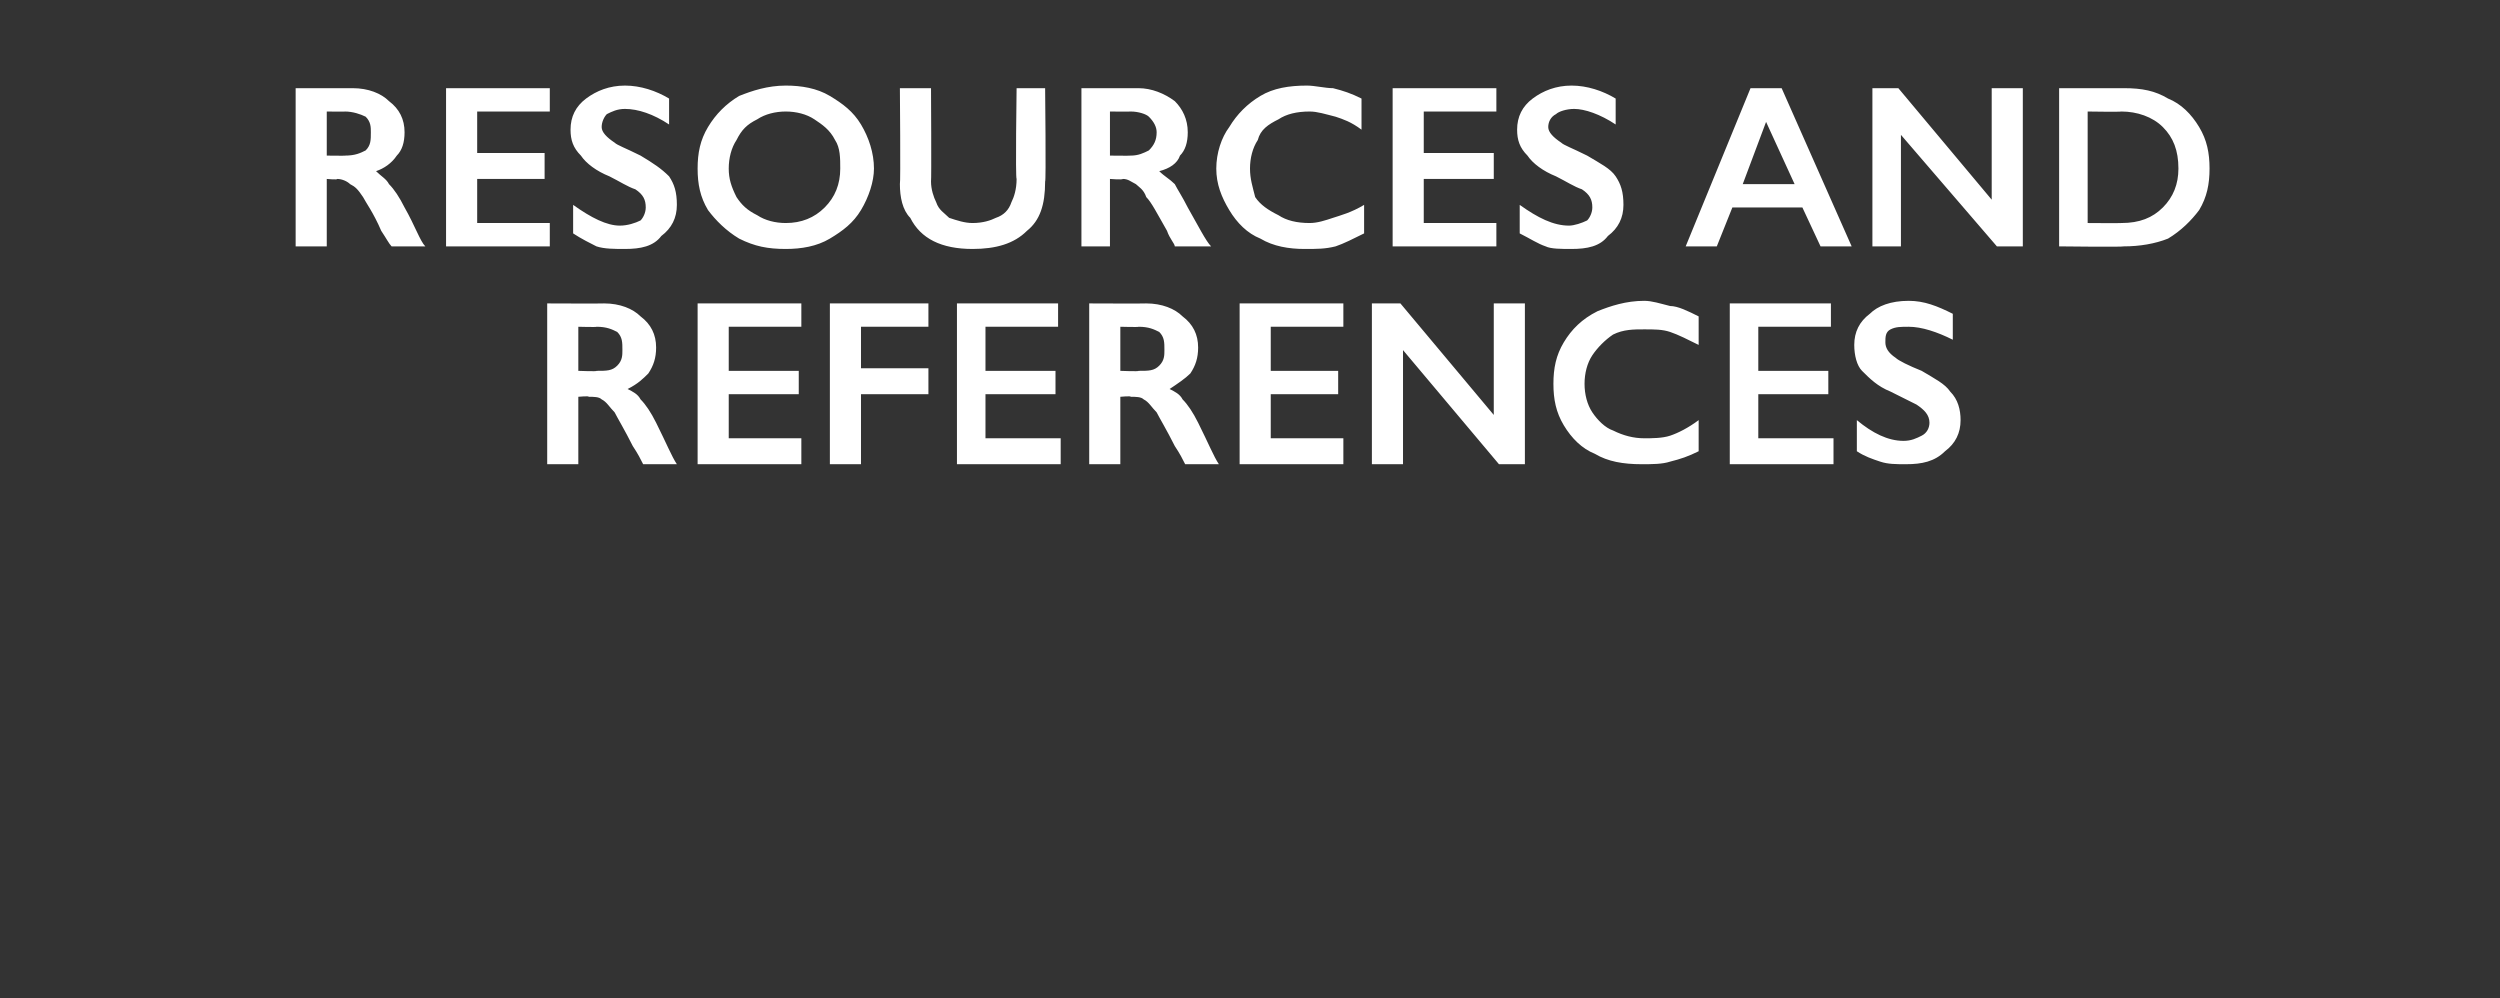 <?xml version="1.0" standalone="no"?><!DOCTYPE svg PUBLIC "-//W3C//DTD SVG 1.1//EN" "http://www.w3.org/Graphics/SVG/1.1/DTD/svg11.dtd"><svg xmlns="http://www.w3.org/2000/svg" version="1.1" width="96.4px" height="38.5px" viewBox="0 -3 96.4 38.5" style="top:-3px"><rect x="0" y="-3" width="96.4" height="38.5" fill="#333333" stroke="none"/>  <desc>resources and References</desc>  <defs/>  <g id="Polygon96871">    <path d="M 23.3 8.7 C 23.9 8.7 24.4 8.9 24.7 9.2 C 25.1 9.5 25.3 9.9 25.3 10.4 C 25.3 10.8 25.2 11.1 25 11.4 C 24.8 11.6 24.6 11.8 24.2 12 C 24.4 12.1 24.6 12.2 24.7 12.4 C 24.9 12.6 25.1 12.9 25.3 13.3 C 25.7 14.1 25.9 14.6 26.1 14.9 C 26.1 14.9 24.8 14.9 24.8 14.9 C 24.7 14.7 24.6 14.5 24.4 14.2 C 24.1 13.6 23.8 13.1 23.7 12.9 C 23.5 12.7 23.4 12.5 23.2 12.4 C 23.1 12.3 22.9 12.3 22.7 12.3 C 22.72 12.26 22.3 12.3 22.3 12.3 L 22.3 14.9 L 21.1 14.9 L 21.1 8.7 C 21.1 8.7 23.31 8.71 23.3 8.7 Z M 23 11.3 C 23.4 11.3 23.6 11.3 23.8 11.1 C 24 10.9 24 10.7 24 10.5 C 24 10.2 24 10 23.8 9.8 C 23.6 9.7 23.4 9.6 23 9.6 C 23.03 9.62 22.3 9.6 22.3 9.6 L 22.3 11.3 C 22.3 11.3 23.05 11.33 23 11.3 Z M 30.9 8.7 L 30.9 9.6 L 28.1 9.6 L 28.1 11.3 L 30.8 11.3 L 30.8 12.2 L 28.1 12.2 L 28.1 13.9 L 30.9 13.9 L 30.9 14.9 L 26.9 14.9 L 26.9 8.7 L 30.9 8.7 Z M 35.8 8.7 L 35.8 9.6 L 33.2 9.6 L 33.2 11.2 L 35.8 11.2 L 35.8 12.2 L 33.2 12.2 L 33.2 14.9 L 32 14.9 L 32 8.7 L 35.8 8.7 Z M 40.8 8.7 L 40.8 9.6 L 38 9.6 L 38 11.3 L 40.7 11.3 L 40.7 12.2 L 38 12.2 L 38 13.9 L 40.9 13.9 L 40.9 14.9 L 36.9 14.9 L 36.9 8.7 L 40.8 8.7 Z M 44.2 8.7 C 44.8 8.7 45.3 8.9 45.6 9.2 C 46 9.5 46.2 9.9 46.2 10.4 C 46.2 10.8 46.1 11.1 45.9 11.4 C 45.7 11.6 45.4 11.8 45.1 12 C 45.3 12.1 45.5 12.2 45.6 12.4 C 45.8 12.6 46 12.9 46.2 13.3 C 46.6 14.1 46.8 14.6 47 14.9 C 47 14.9 45.7 14.9 45.7 14.9 C 45.6 14.7 45.5 14.5 45.3 14.2 C 45 13.6 44.7 13.1 44.6 12.9 C 44.4 12.7 44.3 12.5 44.1 12.4 C 44 12.3 43.8 12.3 43.6 12.3 C 43.62 12.26 43.2 12.3 43.2 12.3 L 43.2 14.9 L 42 14.9 L 42 8.7 C 42 8.7 44.21 8.71 44.2 8.7 Z M 43.9 11.3 C 44.3 11.3 44.5 11.3 44.7 11.1 C 44.9 10.9 44.9 10.7 44.9 10.5 C 44.9 10.2 44.9 10 44.7 9.8 C 44.5 9.7 44.3 9.6 43.9 9.6 C 43.93 9.62 43.2 9.6 43.2 9.6 L 43.2 11.3 C 43.2 11.3 43.94 11.33 43.9 11.3 Z M 51.8 8.7 L 51.8 9.6 L 49 9.6 L 49 11.3 L 51.6 11.3 L 51.6 12.2 L 49 12.2 L 49 13.9 L 51.8 13.9 L 51.8 14.9 L 47.8 14.9 L 47.8 8.7 L 51.8 8.7 Z M 54 8.7 L 57.6 13 L 57.6 8.7 L 58.8 8.7 L 58.8 14.9 L 57.8 14.9 L 54.1 10.5 L 54.1 14.9 L 52.9 14.9 L 52.9 8.7 L 54 8.7 Z M 63.4 8.6 C 63.7 8.6 64 8.7 64.4 8.8 C 64.7 8.8 65.1 9 65.5 9.2 C 65.5 9.2 65.5 10.3 65.5 10.3 C 65.1 10.1 64.7 9.9 64.4 9.8 C 64.1 9.7 63.8 9.7 63.4 9.7 C 63 9.7 62.6 9.7 62.2 9.9 C 61.9 10.1 61.6 10.4 61.4 10.7 C 61.2 11 61.1 11.4 61.1 11.8 C 61.1 12.2 61.2 12.6 61.4 12.9 C 61.6 13.2 61.9 13.5 62.2 13.6 C 62.6 13.8 63 13.9 63.4 13.9 C 63.7 13.9 64.1 13.9 64.4 13.8 C 64.7 13.7 65.1 13.5 65.5 13.2 C 65.5 13.2 65.5 14.4 65.5 14.4 C 65.1 14.6 64.8 14.7 64.4 14.8 C 64.1 14.9 63.7 14.9 63.3 14.9 C 62.6 14.9 62 14.8 61.5 14.5 C 61 14.3 60.6 13.9 60.3 13.4 C 60 12.9 59.9 12.4 59.9 11.8 C 59.9 11.2 60 10.7 60.3 10.2 C 60.6 9.7 61 9.3 61.6 9 C 62.1 8.8 62.7 8.6 63.4 8.6 Z M 70.6 8.7 L 70.6 9.6 L 67.8 9.6 L 67.8 11.3 L 70.5 11.3 L 70.5 12.2 L 67.8 12.2 L 67.8 13.9 L 70.7 13.9 L 70.7 14.9 L 66.7 14.9 L 66.7 8.7 L 70.6 8.7 Z M 73.6 8.6 C 74.2 8.6 74.7 8.8 75.3 9.1 C 75.3 9.1 75.3 10.1 75.3 10.1 C 74.7 9.8 74.1 9.6 73.6 9.6 C 73.3 9.6 73.1 9.6 72.9 9.7 C 72.7 9.8 72.7 10 72.7 10.2 C 72.7 10.4 72.8 10.6 73.1 10.8 C 73.2 10.9 73.6 11.1 74.1 11.3 C 74.6 11.6 75 11.8 75.2 12.1 C 75.5 12.4 75.6 12.8 75.6 13.2 C 75.6 13.7 75.4 14.1 75 14.4 C 74.6 14.8 74.1 14.9 73.5 14.9 C 73.1 14.9 72.8 14.9 72.5 14.8 C 72.2 14.7 71.9 14.6 71.6 14.4 C 71.6 14.4 71.6 13.2 71.6 13.2 C 72.2 13.7 72.8 14 73.4 14 C 73.7 14 73.9 13.9 74.1 13.8 C 74.3 13.7 74.4 13.5 74.4 13.3 C 74.4 13 74.2 12.8 73.9 12.6 C 73.7 12.5 73.3 12.3 72.9 12.1 C 72.4 11.9 72.1 11.6 71.8 11.3 C 71.6 11.1 71.5 10.7 71.5 10.3 C 71.5 9.8 71.7 9.4 72.1 9.1 C 72.4 8.8 72.9 8.6 73.6 8.6 Z " stroke="none" fill="#fff"/>  </g>  <g id="Polygon96870">    <path d="M 13.6 0.4 C 14.2 0.4 14.7 0.6 15 0.9 C 15.4 1.2 15.6 1.6 15.6 2.1 C 15.6 2.5 15.5 2.8 15.3 3 C 15.1 3.3 14.8 3.5 14.5 3.6 C 14.7 3.8 14.9 3.9 15 4.1 C 15.2 4.3 15.4 4.6 15.6 5 C 16 5.7 16.2 6.3 16.4 6.5 C 16.4 6.5 15.1 6.5 15.1 6.5 C 15 6.4 14.9 6.2 14.7 5.9 C 14.4 5.2 14.1 4.8 14 4.6 C 13.8 4.3 13.7 4.2 13.5 4.1 C 13.4 4 13.2 3.9 13 3.9 C 13.02 3.94 12.6 3.9 12.6 3.9 L 12.6 6.5 L 11.4 6.5 L 11.4 0.4 C 11.4 0.4 13.61 0.4 13.6 0.4 Z M 13.3 3 C 13.7 3 13.9 2.9 14.1 2.8 C 14.3 2.6 14.3 2.4 14.3 2.1 C 14.3 1.9 14.3 1.7 14.1 1.5 C 13.9 1.4 13.6 1.3 13.3 1.3 C 13.32 1.31 12.6 1.3 12.6 1.3 L 12.6 3 C 12.6 3 13.34 3.01 13.3 3 Z M 21.2 0.4 L 21.2 1.3 L 18.4 1.3 L 18.4 2.9 L 21 2.9 L 21 3.9 L 18.4 3.9 L 18.4 5.6 L 21.2 5.6 L 21.2 6.5 L 17.2 6.5 L 17.2 0.4 L 21.2 0.4 Z M 24.1 0.3 C 24.7 0.3 25.3 0.5 25.8 0.8 C 25.8 0.8 25.8 1.8 25.8 1.8 C 25.2 1.4 24.6 1.2 24.1 1.2 C 23.8 1.2 23.6 1.3 23.4 1.4 C 23.3 1.5 23.2 1.7 23.2 1.9 C 23.2 2.1 23.4 2.3 23.7 2.5 C 23.8 2.6 24.1 2.7 24.7 3 C 25.2 3.3 25.5 3.5 25.8 3.8 C 26 4.1 26.1 4.4 26.1 4.9 C 26.1 5.4 25.9 5.8 25.5 6.1 C 25.2 6.5 24.7 6.6 24.1 6.6 C 23.7 6.6 23.3 6.6 23 6.5 C 22.8 6.4 22.4 6.2 22.1 6 C 22.1 6 22.1 4.9 22.1 4.9 C 22.8 5.4 23.4 5.7 23.9 5.7 C 24.2 5.7 24.5 5.6 24.7 5.5 C 24.8 5.4 24.9 5.2 24.9 5 C 24.9 4.7 24.8 4.5 24.5 4.3 C 24.2 4.2 23.9 4 23.5 3.8 C 23 3.6 22.6 3.3 22.4 3 C 22.1 2.7 22 2.4 22 2 C 22 1.5 22.2 1.1 22.6 0.8 C 23 0.5 23.5 0.3 24.1 0.3 Z M 30.3 0.3 C 30.9 0.3 31.5 0.4 32 0.7 C 32.5 1 32.9 1.3 33.2 1.8 C 33.5 2.3 33.7 2.9 33.7 3.5 C 33.7 4 33.5 4.6 33.2 5.1 C 32.9 5.6 32.5 5.9 32 6.2 C 31.5 6.5 30.9 6.6 30.3 6.6 C 29.6 6.6 29.1 6.5 28.5 6.2 C 28 5.9 27.6 5.5 27.3 5.1 C 27 4.6 26.9 4.1 26.9 3.5 C 26.9 2.9 27 2.4 27.3 1.9 C 27.6 1.4 28 1 28.5 0.7 C 29 0.5 29.6 0.3 30.3 0.3 Z M 28.1 3.5 C 28.1 3.9 28.2 4.2 28.4 4.6 C 28.6 4.9 28.8 5.1 29.2 5.3 C 29.5 5.5 29.9 5.6 30.3 5.6 C 30.9 5.6 31.4 5.4 31.8 5 C 32.2 4.6 32.4 4.1 32.4 3.5 C 32.4 3.1 32.4 2.7 32.2 2.4 C 32 2 31.7 1.8 31.4 1.6 C 31.1 1.4 30.7 1.3 30.3 1.3 C 29.9 1.3 29.5 1.4 29.2 1.6 C 28.8 1.8 28.6 2 28.4 2.4 C 28.2 2.7 28.1 3.1 28.1 3.5 Z M 35.9 0.4 C 35.9 0.4 35.92 3.97 35.9 4 C 35.9 4.3 36 4.6 36.1 4.8 C 36.2 5.1 36.4 5.2 36.6 5.4 C 36.9 5.5 37.2 5.6 37.5 5.6 C 37.9 5.6 38.2 5.5 38.4 5.4 C 38.7 5.3 38.9 5.1 39 4.8 C 39.1 4.6 39.2 4.3 39.2 3.9 C 39.15 3.89 39.2 0.4 39.2 0.4 L 40.3 0.4 C 40.3 0.4 40.34 4.04 40.3 4 C 40.3 4.9 40.1 5.5 39.6 5.9 C 39.1 6.4 38.4 6.6 37.5 6.6 C 36.9 6.6 36.4 6.5 36 6.3 C 35.6 6.1 35.3 5.8 35.1 5.4 C 34.8 5.1 34.7 4.6 34.7 4.1 C 34.73 4.09 34.7 0.4 34.7 0.4 L 35.9 0.4 Z M 43.9 0.4 C 44.4 0.4 44.9 0.6 45.3 0.9 C 45.6 1.2 45.8 1.6 45.8 2.1 C 45.8 2.5 45.7 2.8 45.5 3 C 45.4 3.3 45.1 3.5 44.7 3.6 C 44.9 3.8 45.1 3.9 45.3 4.1 C 45.4 4.3 45.6 4.6 45.8 5 C 46.2 5.7 46.5 6.3 46.7 6.5 C 46.7 6.5 45.3 6.5 45.3 6.5 C 45.3 6.4 45.1 6.2 45 5.9 C 44.6 5.2 44.4 4.8 44.2 4.6 C 44.1 4.3 43.9 4.2 43.8 4.1 C 43.6 4 43.5 3.9 43.3 3.9 C 43.27 3.94 42.8 3.9 42.8 3.9 L 42.8 6.5 L 41.7 6.5 L 41.7 0.4 C 41.7 0.4 43.86 0.4 43.9 0.4 Z M 43.6 3 C 43.9 3 44.1 2.9 44.3 2.8 C 44.5 2.6 44.6 2.4 44.6 2.1 C 44.6 1.9 44.5 1.7 44.3 1.5 C 44.2 1.4 43.9 1.3 43.6 1.3 C 43.58 1.31 42.8 1.3 42.8 1.3 L 42.8 3 C 42.8 3 43.59 3.01 43.6 3 Z M 50.4 0.3 C 50.7 0.3 51.1 0.4 51.4 0.4 C 51.8 0.5 52.1 0.6 52.5 0.8 C 52.5 0.8 52.5 2 52.5 2 C 52.1 1.7 51.8 1.6 51.5 1.5 C 51.1 1.4 50.8 1.3 50.5 1.3 C 50 1.3 49.6 1.4 49.3 1.6 C 48.9 1.8 48.6 2 48.5 2.4 C 48.3 2.7 48.2 3.1 48.2 3.5 C 48.2 3.9 48.3 4.2 48.4 4.6 C 48.6 4.9 48.9 5.1 49.3 5.3 C 49.6 5.5 50 5.6 50.5 5.6 C 50.8 5.6 51.1 5.5 51.4 5.4 C 51.7 5.3 52.1 5.2 52.6 4.9 C 52.6 4.9 52.6 6 52.6 6 C 52.2 6.2 51.8 6.4 51.5 6.5 C 51.1 6.6 50.8 6.6 50.3 6.6 C 49.7 6.6 49.1 6.5 48.6 6.2 C 48.1 6 47.7 5.6 47.4 5.1 C 47.1 4.6 46.9 4.1 46.9 3.5 C 46.9 2.9 47.1 2.3 47.4 1.9 C 47.7 1.4 48.1 1 48.6 0.7 C 49.1 0.4 49.7 0.3 50.4 0.3 Z M 57.7 0.4 L 57.7 1.3 L 54.9 1.3 L 54.9 2.9 L 57.6 2.9 L 57.6 3.9 L 54.9 3.9 L 54.9 5.6 L 57.7 5.6 L 57.7 6.5 L 53.7 6.5 L 53.7 0.4 L 57.7 0.4 Z M 60.6 0.3 C 61.2 0.3 61.8 0.5 62.3 0.8 C 62.3 0.8 62.3 1.8 62.3 1.8 C 61.7 1.4 61.1 1.2 60.7 1.2 C 60.4 1.2 60.1 1.3 60 1.4 C 59.8 1.5 59.7 1.7 59.7 1.9 C 59.7 2.1 59.9 2.3 60.2 2.5 C 60.3 2.6 60.6 2.7 61.2 3 C 61.7 3.3 62.1 3.5 62.3 3.8 C 62.5 4.1 62.6 4.4 62.6 4.9 C 62.6 5.4 62.4 5.8 62 6.1 C 61.7 6.5 61.2 6.6 60.6 6.6 C 60.2 6.6 59.8 6.6 59.6 6.5 C 59.3 6.4 59 6.2 58.6 6 C 58.6 6 58.6 4.9 58.6 4.9 C 59.3 5.4 59.9 5.7 60.5 5.7 C 60.7 5.7 61 5.6 61.2 5.5 C 61.3 5.4 61.4 5.2 61.4 5 C 61.4 4.7 61.3 4.5 61 4.3 C 60.7 4.2 60.4 4 60 3.8 C 59.5 3.6 59.1 3.3 58.9 3 C 58.6 2.7 58.5 2.4 58.5 2 C 58.5 1.5 58.7 1.1 59.1 0.8 C 59.5 0.5 60 0.3 60.6 0.3 Z M 68.7 0.4 L 71.4 6.5 L 70.2 6.5 L 69.5 5 L 66.8 5 L 66.2 6.5 L 65 6.5 L 67.5 0.4 L 68.7 0.4 Z M 67.2 4.1 L 69.2 4.1 L 68.1 1.7 L 67.2 4.1 Z M 73.2 0.4 L 76.8 4.7 L 76.8 0.4 L 78 0.4 L 78 6.5 L 77 6.5 L 73.3 2.2 L 73.3 6.5 L 72.2 6.5 L 72.2 0.4 L 73.2 0.4 Z M 81.9 0.4 C 82.6 0.4 83.1 0.5 83.6 0.8 C 84.1 1 84.5 1.4 84.8 1.9 C 85.1 2.4 85.2 2.9 85.2 3.5 C 85.2 4.1 85.1 4.6 84.8 5.1 C 84.5 5.5 84.1 5.9 83.6 6.2 C 83.1 6.4 82.5 6.5 81.9 6.5 C 81.85 6.53 79.4 6.5 79.4 6.5 L 79.4 0.4 C 79.4 0.4 81.92 0.4 81.9 0.4 Z M 81.8 5.6 C 82.5 5.6 83 5.4 83.4 5 C 83.8 4.6 84 4.1 84 3.5 C 84 2.8 83.8 2.3 83.4 1.9 C 83 1.5 82.4 1.3 81.8 1.3 C 81.76 1.32 80.5 1.3 80.5 1.3 L 80.5 5.6 C 80.5 5.6 81.8 5.61 81.8 5.6 Z " stroke="none" fill="#fff"/>  </g></svg>